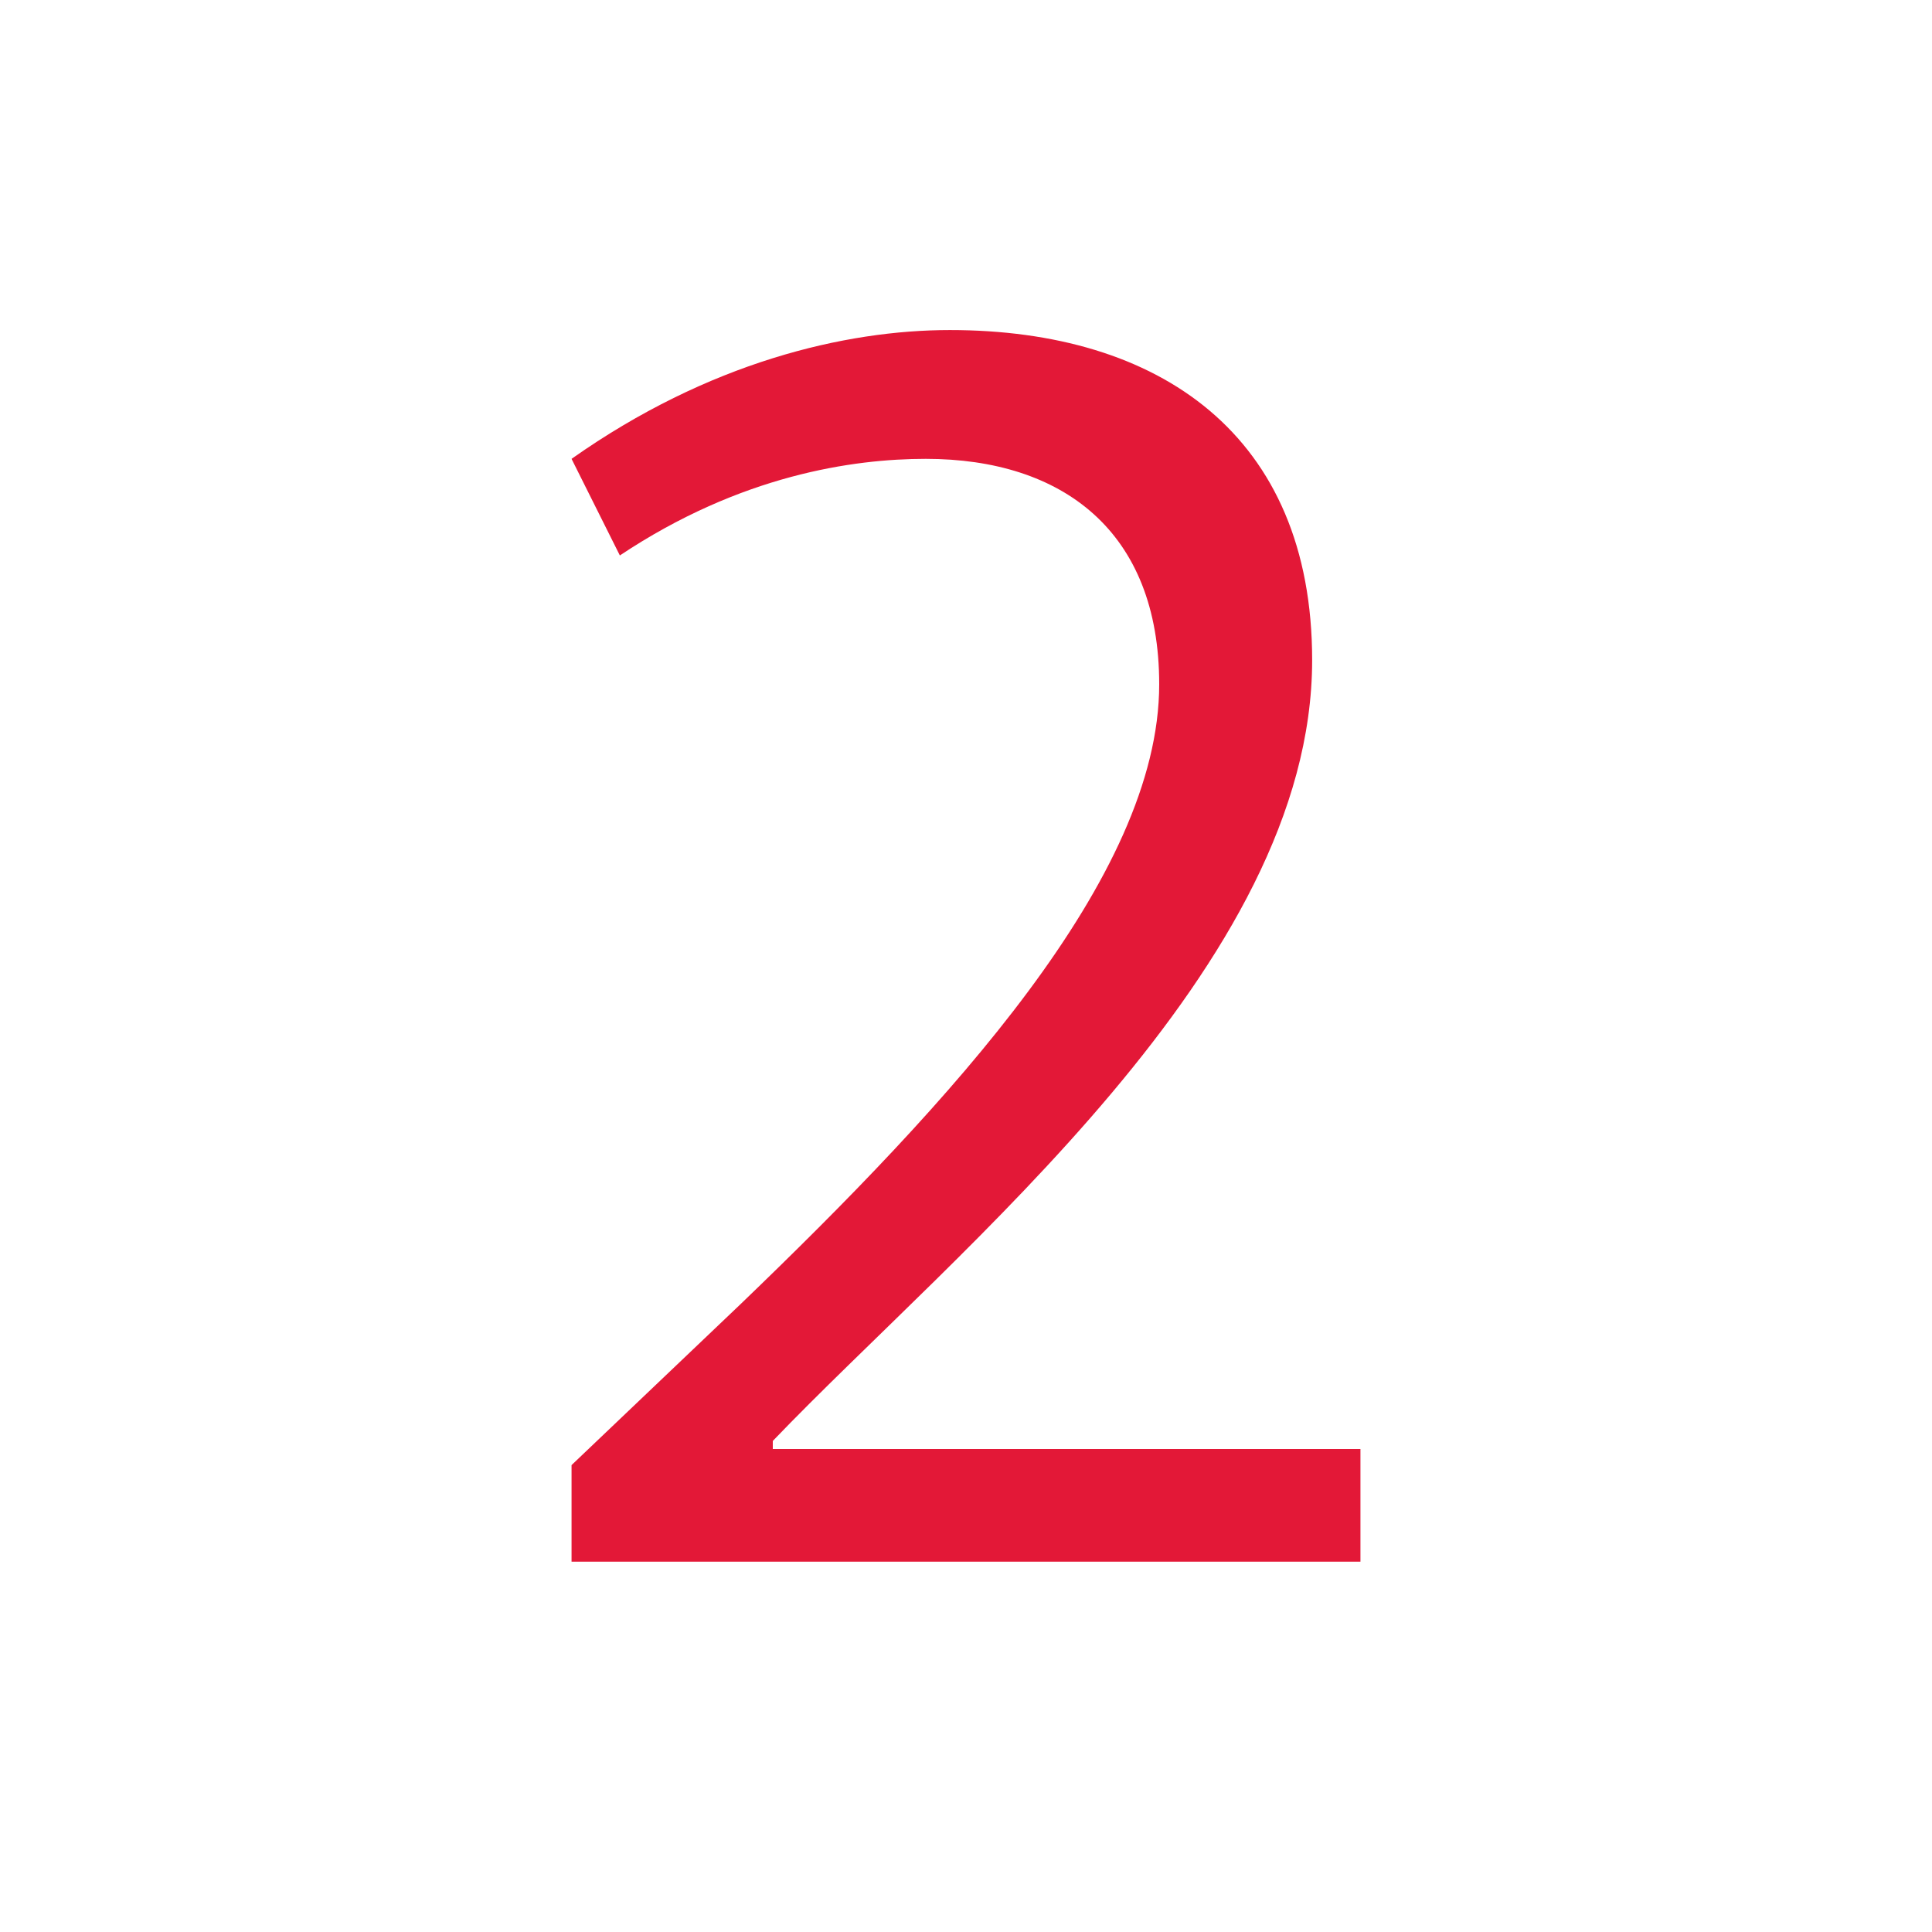 <?xml version="1.0" encoding="utf-8"?>
<!-- Generator: Adobe Illustrator 26.0.3, SVG Export Plug-In . SVG Version: 6.00 Build 0)  -->
<svg version="1.1" id="Layer_1" xmlns="http://www.w3.org/2000/svg" xmlns:xlink="http://www.w3.org/1999/xlink" x="0px" y="0px"
	 viewBox="0 0 24 24" style="enable-background:new 0 0 24 24;" xml:space="preserve">
<style type="text/css">
	.st0{fill:#E31837;}
</style>
<g>
	<path class="st0" d="M7.1,19.4v-1.2l2.1-2c2.6-2.5,5.2-5.3,5.2-7.7c0-1.9-1.2-2.8-2.9-2.8c-0.9,0-2.3,0.2-3.8,1.2
		C7.5,6.5,7.3,6.1,7.1,5.7c1.7-1.2,3.4-1.6,4.7-1.6c2.6,0,4.5,1.3,4.5,4.1c0,3.8-4.4,7.3-6.7,9.7c0,0,0,0,0,0.1h7.3v1.4H7.1z"/>
</g>
</svg>
